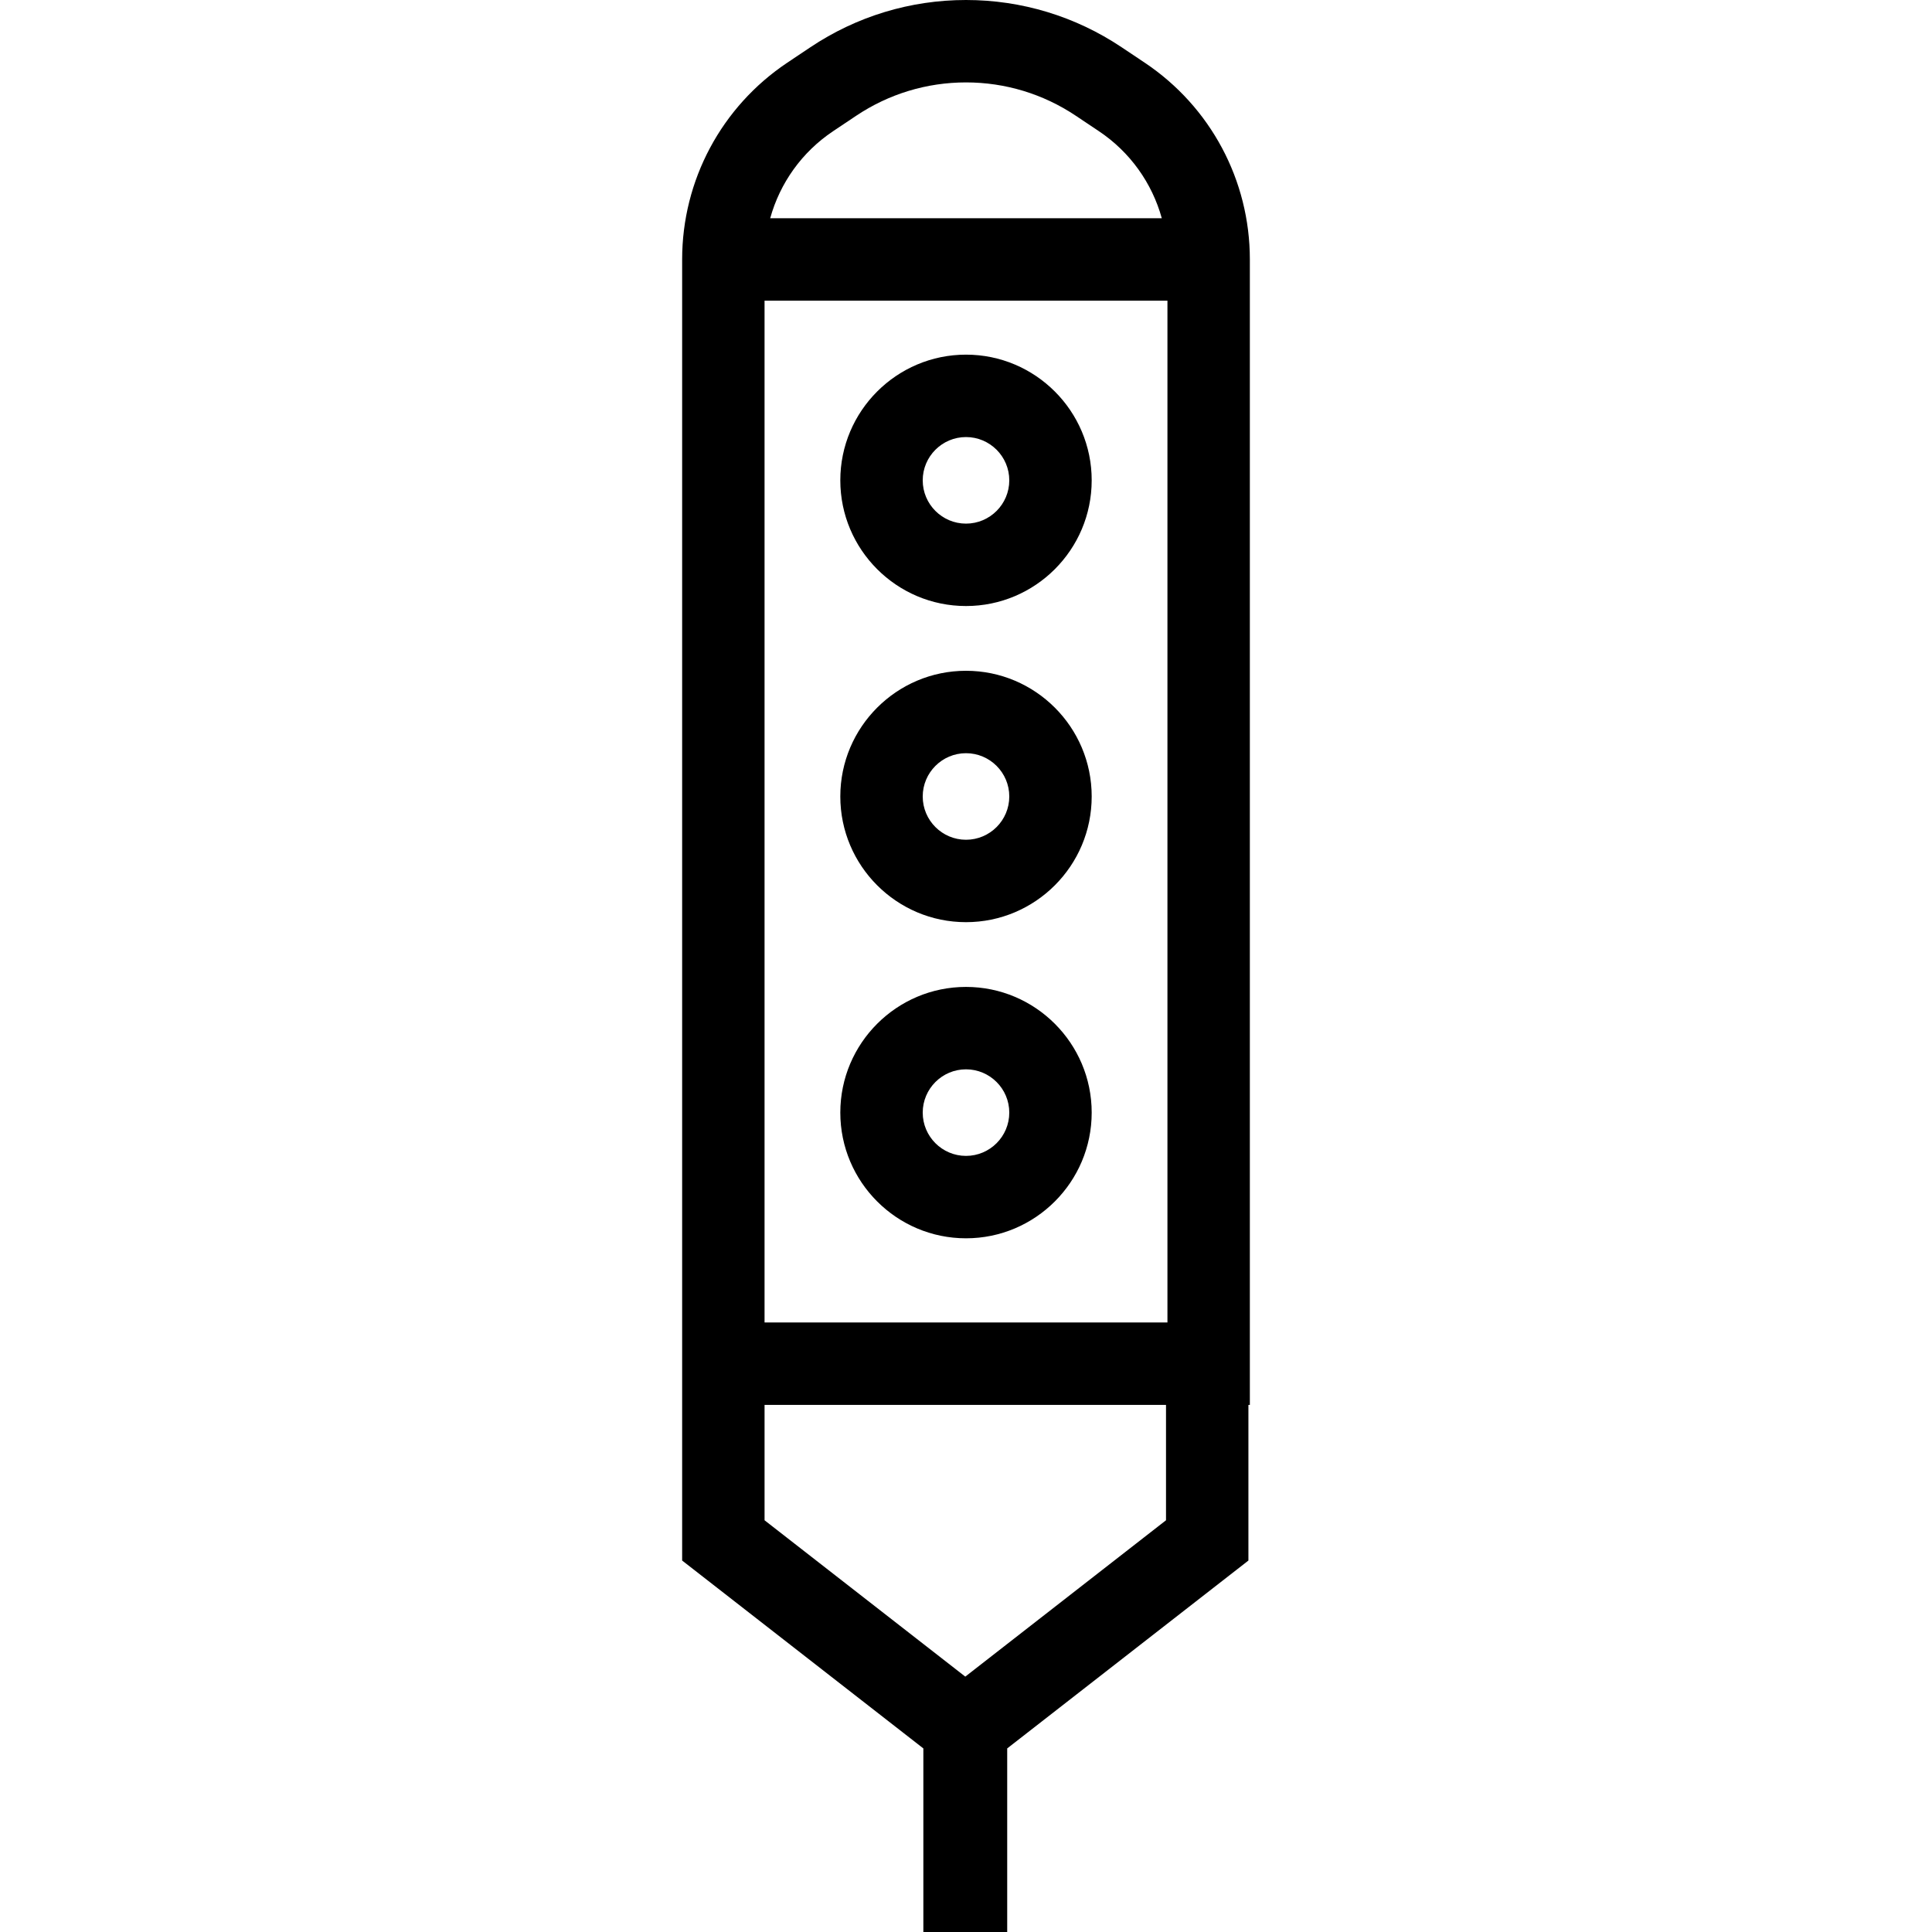 <?xml version="1.0" encoding="iso-8859-1"?>
<!-- Uploaded to: SVG Repo, www.svgrepo.com, Generator: SVG Repo Mixer Tools -->
<svg fill="#000000" height="800px" width="800px" version="1.1" id="Capa_1" xmlns="http://www.w3.org/2000/svg" xmlns:xlink="http://www.w3.org/1999/xlink" 
	 viewBox="0 0 351.66 351.66" xml:space="preserve">
<g>
	<path d="M227.497,47.225c0-14.41-7.151-27.797-19.131-35.81l-4.211-2.816C195.744,2.974,185.949,0,175.83,0
		s-19.914,2.974-28.325,8.599l-4.211,2.816c-11.979,8.013-19.131,21.399-19.131,35.81v193.492v15v28.331l43.905,34.197v33.415h0.262
		h14.738h0.262v-33.415l43.905-34.197v-28.331h0.262V47.225z M151.634,23.884l4.211-2.816C161.779,17.098,168.69,15,175.83,15
		s14.051,2.098,19.985,6.067l4.211,2.816c5.671,3.793,9.671,9.438,11.442,15.841h-71.277
		C141.962,33.322,145.962,27.677,151.634,23.884z M139.163,54.725h73.334v185.992h-0.262h-73.072V54.725z M212.235,276.718
		l-36.536,28.458l-36.536-28.458v-21.001h73.072V276.718z"/>
	<path d="M175.83,64.552c-12.615,0-22.878,10.264-22.878,22.879s10.263,22.878,22.878,22.878s22.878-10.263,22.878-22.878
		S188.445,64.552,175.83,64.552z M175.83,95.309c-4.344,0-7.878-3.534-7.878-7.878c0-4.345,3.534-7.879,7.878-7.879
		s7.878,3.534,7.878,7.879C183.708,91.774,180.174,95.309,175.83,95.309z"/>
	<path d="M175.83,122.095c-12.615,0-22.878,10.263-22.878,22.878s10.263,22.878,22.878,22.878s22.878-10.263,22.878-22.878
		S188.445,122.095,175.83,122.095z M175.83,152.851c-4.344,0-7.878-3.534-7.878-7.878s3.534-7.878,7.878-7.878
		s7.878,3.534,7.878,7.878S180.174,152.851,175.83,152.851z"/>
	<path d="M175.83,179.637c-12.615,0-22.878,10.263-22.878,22.878s10.263,22.879,22.878,22.879s22.878-10.264,22.878-22.879
		S188.445,179.637,175.83,179.637z M175.83,210.394c-4.344,0-7.878-3.534-7.878-7.879c0-4.344,3.534-7.878,7.878-7.878
		s7.878,3.534,7.878,7.878C183.708,206.859,180.174,210.394,175.83,210.394z"/>
</g>
</svg>